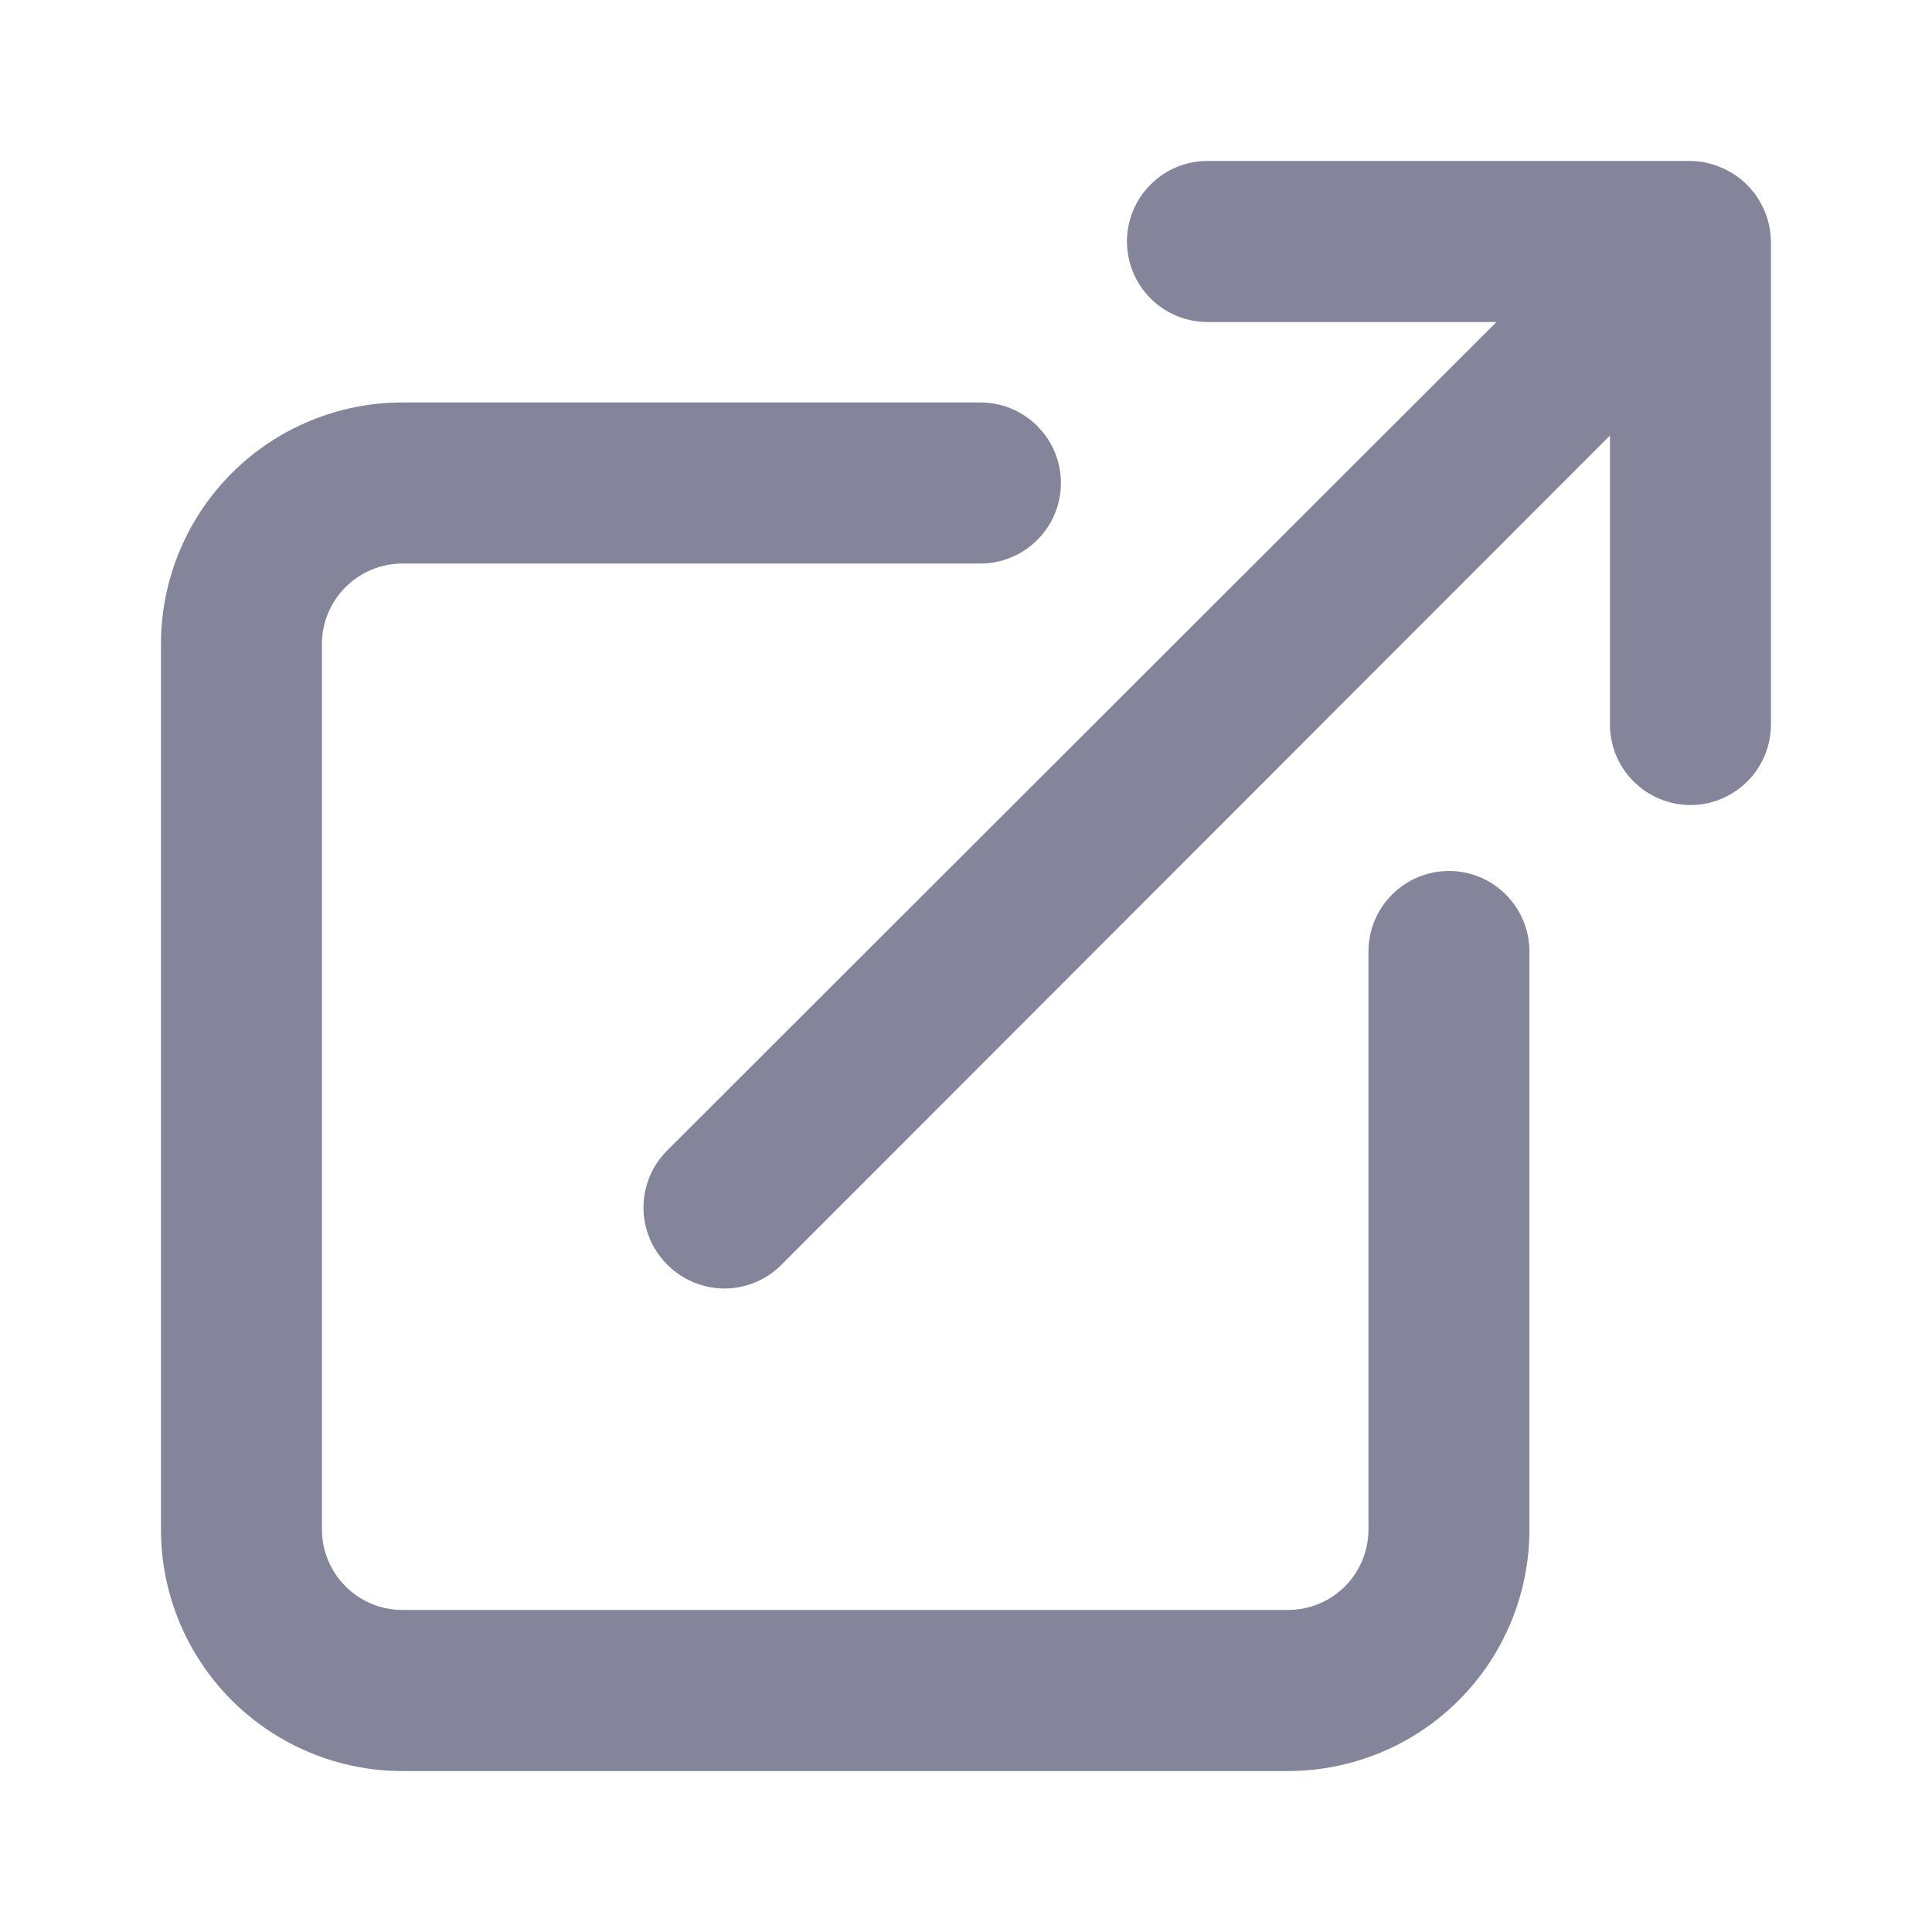 <svg width='16' height='16' viewBox='0 0 16 16' fill='none' xmlns='http://www.w3.org/2000/svg'><path d='M12 7.213C11.823 7.213 11.653 7.283 11.528 7.409C11.403 7.534 11.333 7.703 11.333 7.88V12.667C11.333 12.843 11.263 13.013 11.138 13.138C11.013 13.263 10.843 13.333 10.666 13.333H3.333C3.156 13.333 2.987 13.263 2.862 13.138C2.737 13.013 2.666 12.843 2.666 12.667V5.333C2.666 5.156 2.737 4.987 2.862 4.862C2.987 4.737 3.156 4.667 3.333 4.667H8.12C8.296 4.667 8.466 4.596 8.591 4.471C8.716 4.346 8.786 4.177 8.786 4C8.786 3.823 8.716 3.654 8.591 3.529C8.466 3.403 8.296 3.333 8.12 3.333H3.333C2.803 3.333 2.294 3.544 1.919 3.919C1.544 4.294 1.333 4.803 1.333 5.333V12.667C1.333 13.197 1.544 13.706 1.919 14.081C2.294 14.456 2.803 14.667 3.333 14.667H10.666C11.197 14.667 11.706 14.456 12.081 14.081C12.456 13.706 12.666 13.197 12.666 12.667V7.88C12.666 7.703 12.596 7.534 12.471 7.409C12.346 7.283 12.177 7.213 12 7.213ZM14.613 1.747C14.545 1.584 14.416 1.454 14.253 1.387C14.173 1.352 14.087 1.334 14 1.333H10C9.823 1.333 9.653 1.403 9.528 1.529C9.403 1.654 9.333 1.823 9.333 2C9.333 2.177 9.403 2.346 9.528 2.471C9.653 2.596 9.823 2.667 10 2.667H12.393L5.526 9.527C5.464 9.589 5.414 9.662 5.38 9.744C5.347 9.825 5.329 9.912 5.329 10C5.329 10.088 5.347 10.175 5.38 10.256C5.414 10.338 5.464 10.411 5.526 10.473C5.588 10.536 5.662 10.585 5.743 10.619C5.825 10.653 5.912 10.671 6 10.671C6.088 10.671 6.175 10.653 6.256 10.619C6.337 10.585 6.411 10.536 6.473 10.473L13.333 3.607V6C13.333 6.177 13.403 6.346 13.528 6.471C13.653 6.596 13.823 6.667 14 6.667C14.177 6.667 14.346 6.596 14.471 6.471C14.596 6.346 14.666 6.177 14.666 6V2C14.665 1.913 14.647 1.827 14.613 1.747Z' fill='#84859A'/></svg>
